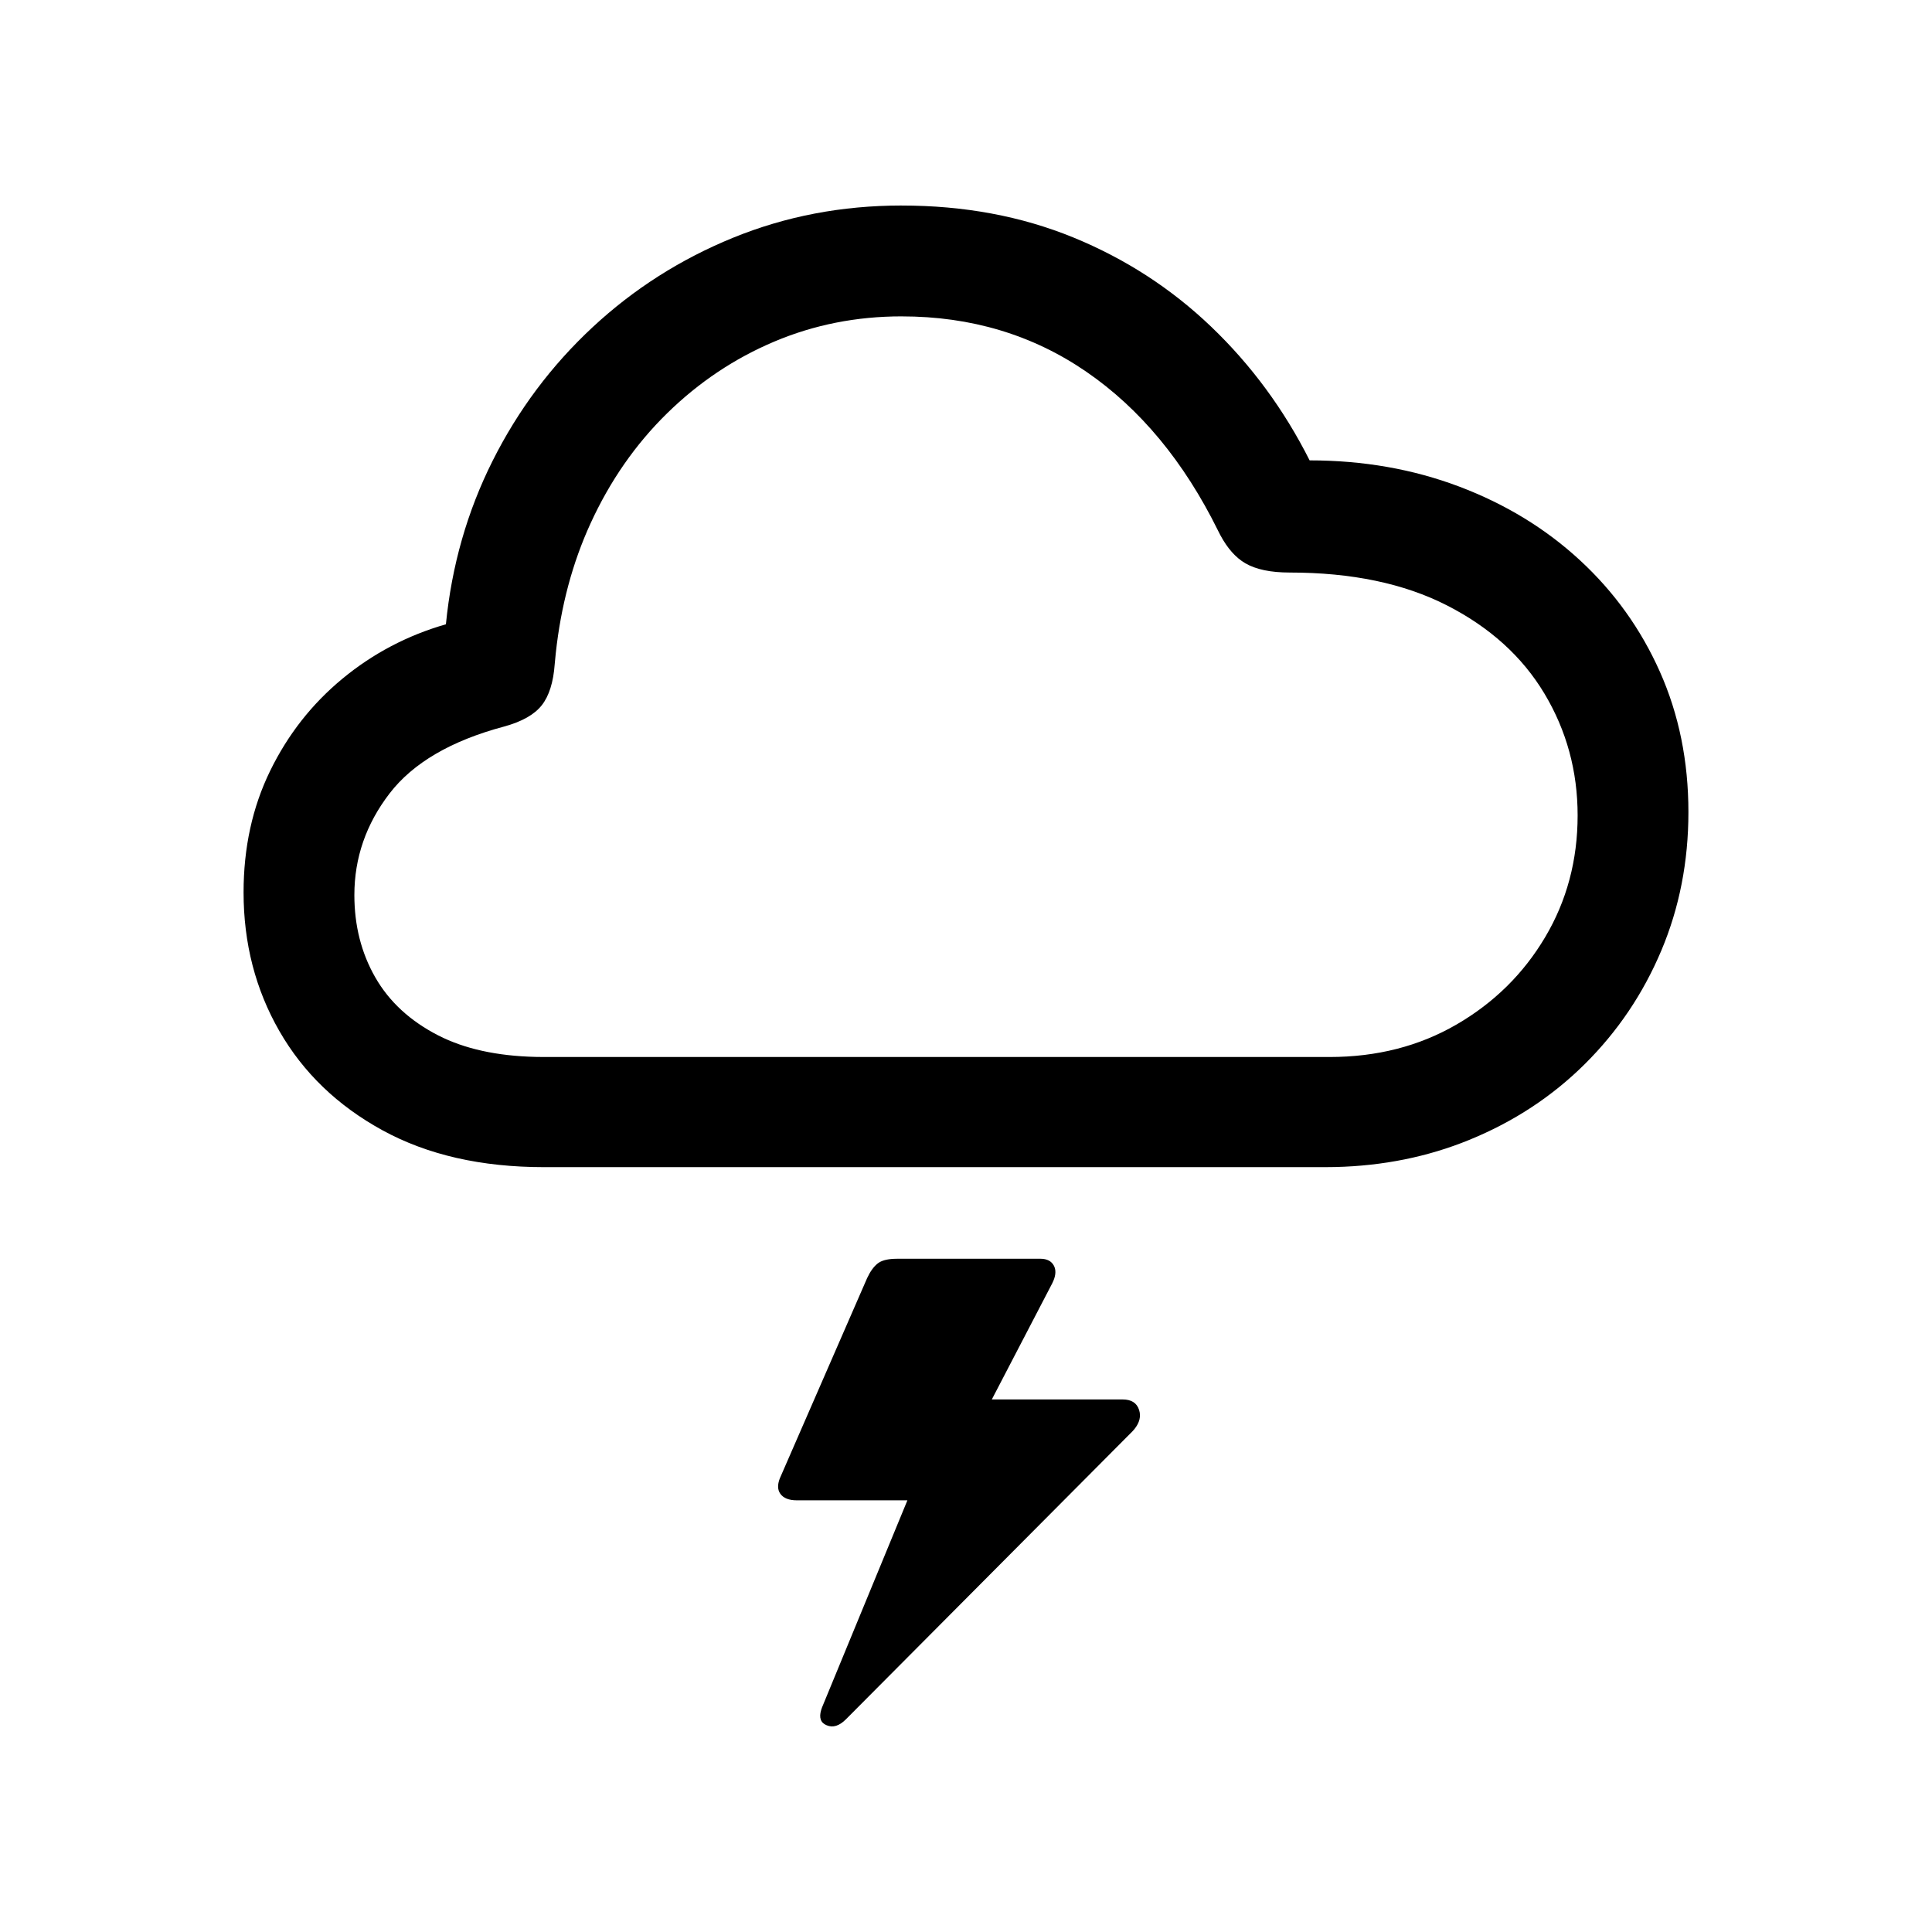 <?xml version="1.0" encoding="UTF-8"?>
<!-- Uploaded to: SVG Repo, www.svgrepo.com, Generator: SVG Repo Mixer Tools -->
<svg fill="#000000" width="800px" height="800px" version="1.1" viewBox="144 144 512 512" xmlns="http://www.w3.org/2000/svg">
 <path d="m419.69 477.58c1.758 0 2.961 0.617 3.606 1.848 0.562 1.078 0.523 2.402-0.125 3.973l-0.316 0.688-16.012 30.777h34.645c2.344 0 3.809 0.938 4.394 2.812 0.52 1.668 0.117 3.336-1.215 5.004l-0.543 0.625-75.945 76.328c-1.758 1.758-3.457 2.285-5.098 1.582-1.598-0.641-2.082-2.004-1.453-4.098l0.223-0.648 22.621-54.871h-29.301c-2.109 0-3.574-0.586-4.394-1.758-0.719-1.027-0.762-2.367-0.133-4.019l23.164-53.137c0.82-1.758 1.758-3.047 2.812-3.871 0.922-0.719 2.34-1.121 4.25-1.211l0.848-0.02zm-36.742-279.11c16.523 0 31.672 2.812 45.445 8.441 13.77 5.629 25.961 13.512 36.566 23.656 10.605 10.141 19.309 21.953 26.105 35.438 14.18 0 27.395 2.316 39.645 6.945 12.246 4.633 22.914 11.137 31.996 19.523 9.082 8.383 16.145 18.23 21.184 29.547 5.039 11.312 7.559 23.715 7.559 37.195 0 13.133-2.402 25.383-7.207 36.758-4.805 11.371-11.543 21.367-20.219 29.984-8.672 8.617-18.898 15.332-30.676 20.137-10.992 4.488-22.828 6.879-35.508 7.18l-2.731 0.031h-206.92c-16.641 0-30.91-3.254-42.809-9.762-11.895-6.508-21.008-15.273-27.336-26.293-6.328-11.02-9.492-23.273-9.492-36.758 0-11.844 2.344-22.57 7.031-32.184s11.074-17.762 19.164-24.445c8.086-6.684 17.23-11.492 27.426-14.422 1.523-15.477 5.656-29.926 12.395-43.352 6.738-13.426 15.559-25.207 26.457-35.352 10.898-10.141 23.324-18.055 37.27-23.742 13.945-5.688 28.832-8.531 44.652-8.531zm0 29.371c-11.953 0-23.207 2.227-33.754 6.684-10.547 4.457-20.012 10.785-28.391 18.992-8.379 8.207-15.148 17.938-20.305 29.195-4.789 10.453-7.859 21.914-9.211 34.387l-0.281 2.898c-0.352 4.809-1.496 8.441-3.43 10.902-1.934 2.461-5.246 4.34-9.934 5.629-14.062 3.75-24.203 9.672-30.414 17.762-6.211 8.09-9.316 17.059-9.316 26.91 0 8.09 1.848 15.359 5.539 21.809 3.691 6.449 9.258 11.578 16.699 15.391 6.945 3.555 15.551 5.453 25.816 5.691l2.227 0.027h208.15c12.539 0 23.762-2.871 33.664-8.617s17.727-13.453 23.469-23.129c5.742-9.672 8.613-20.43 8.613-32.273 0-11.727-2.93-22.48-8.789-32.273-5.859-9.789-14.473-17.586-25.844-23.391-11.367-5.805-25.258-8.707-41.664-8.707-5.039 0-8.965-0.82-11.777-2.461-2.531-1.477-4.731-3.953-6.598-7.422l-0.609-1.195c-9.023-18.289-20.656-32.332-34.898-42.121-14.238-9.789-30.559-14.684-48.961-14.684z"/>
</svg>